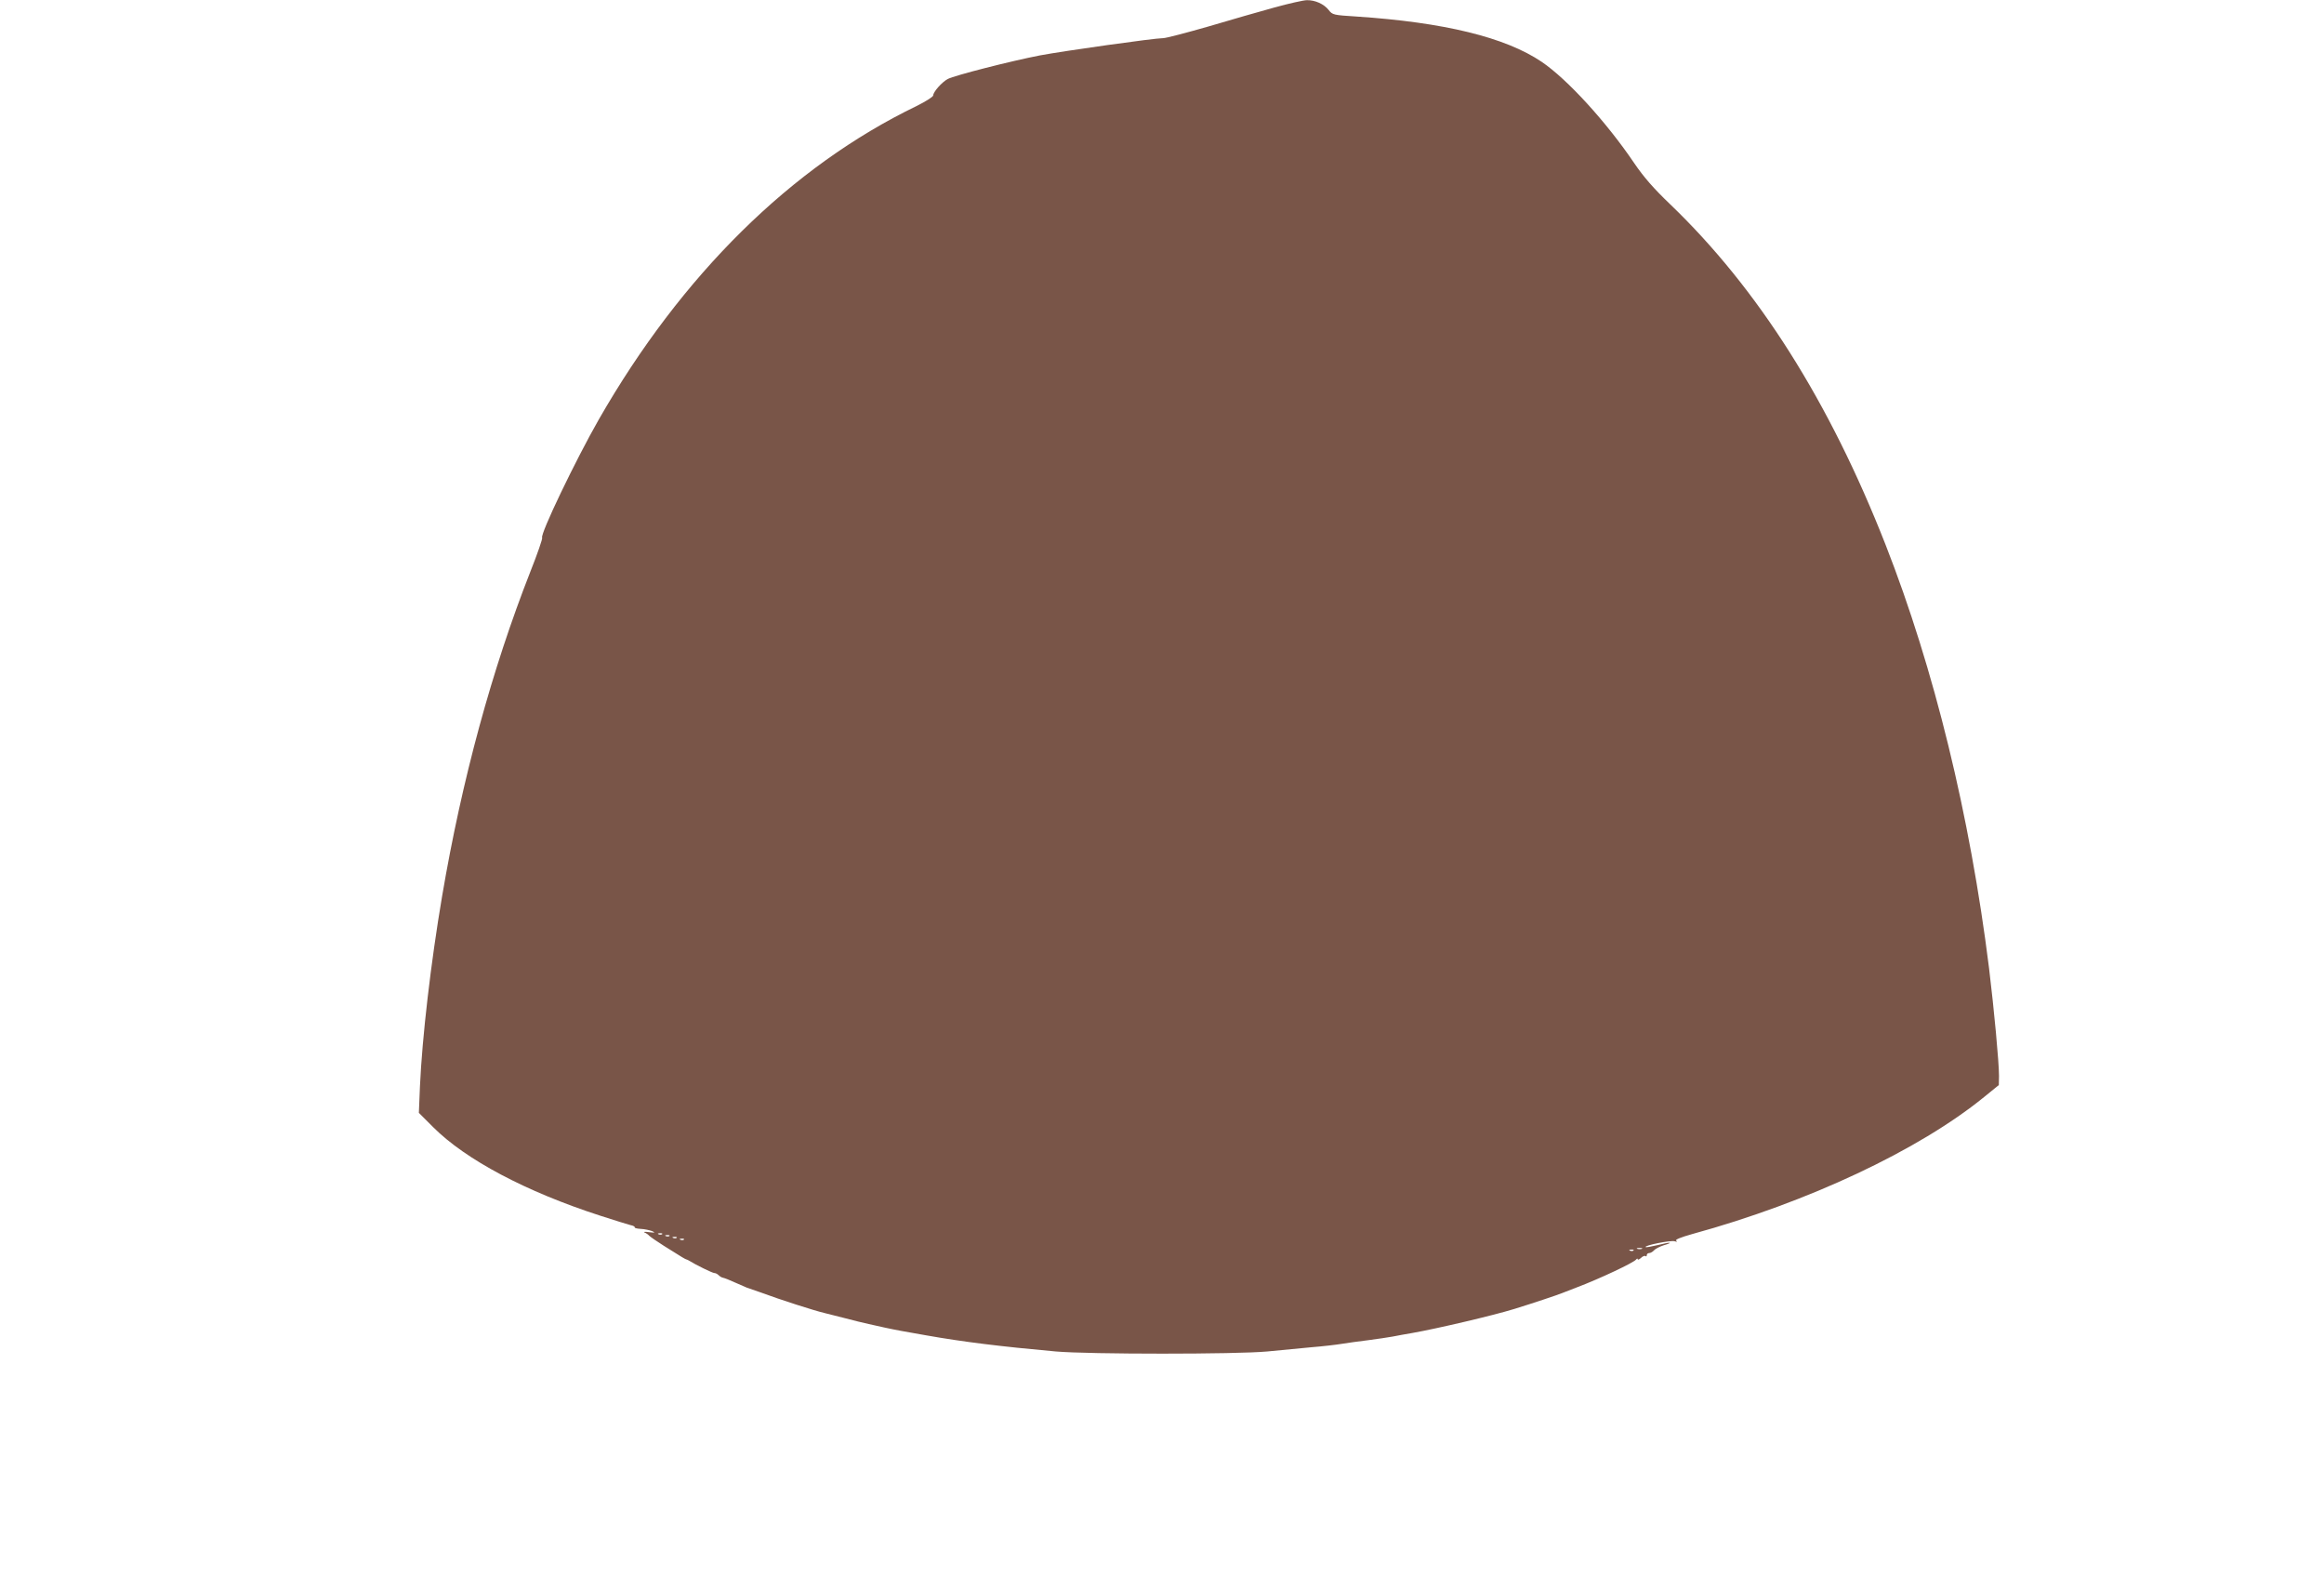 <?xml version="1.0" standalone="no"?>
<!DOCTYPE svg PUBLIC "-//W3C//DTD SVG 20010904//EN"
 "http://www.w3.org/TR/2001/REC-SVG-20010904/DTD/svg10.dtd">
<svg version="1.0" xmlns="http://www.w3.org/2000/svg"
 width="1280pt" height="868pt" viewBox="0 0 1280 868"
 preserveAspectRatio="xMidYMid meet">
<g transform="translate(0,868) scale(0.1,-0.1)"
fill="#795548" stroke="none">
<path d="M7020 8639 c-80 -22 -244 -69 -365 -105 -122 -35 -233 -64 -248 -64
-49 0 -545 -70 -679 -95 -160 -31 -470 -110 -508 -130 -32 -17 -80 -71 -80
-90 0 -8 -42 -34 -92 -59 -689 -333 -1294 -930 -1750 -1726 -128 -224 -324
-632 -312 -651 3 -5 -26 -89 -65 -187 -212 -540 -377 -1145 -486 -1787 -62
-365 -110 -778 -122 -1047 l-6 -146 79 -79 c179 -179 511 -355 919 -487 77
-25 152 -48 167 -52 16 -3 26 -9 24 -13 -2 -3 13 -7 33 -8 21 -1 48 -7 62 -12
20 -9 18 -10 -16 -6 -22 3 -33 2 -25 -2 8 -3 20 -11 26 -18 6 -6 42 -31 80
-55 106 -67 119 -74 124 -75 3 0 10 -4 17 -8 35 -22 127 -67 137 -67 7 0 17
-5 24 -12 6 -6 17 -13 24 -14 7 -1 38 -13 68 -27 30 -13 58 -25 62 -27 4 -1
38 -13 75 -26 110 -41 301 -102 353 -114 19 -5 71 -18 115 -29 44 -12 103 -26
130 -32 28 -6 68 -15 90 -20 22 -5 63 -13 90 -18 28 -5 88 -16 135 -24 203
-36 414 -62 715 -89 184 -16 995 -16 1165 0 69 7 177 17 240 23 63 5 140 14
170 19 30 5 96 14 145 20 50 7 110 15 135 20 25 5 74 14 110 20 136 24 443 96
560 132 94 29 242 78 265 88 11 4 47 18 80 31 122 46 316 137 327 154 4 5 8 6
8 1 0 -5 8 -2 18 7 10 10 22 14 25 10 4 -3 7 -1 7 5 0 7 6 12 14 12 7 0 19 7
26 15 7 8 30 20 51 27 62 18 39 20 -30 2 -35 -8 -65 -14 -67 -11 -9 9 137 38
159 32 14 -4 17 -3 9 3 -8 5 22 18 90 37 635 174 1246 461 1607 755 l80 65 1
50 c0 76 -27 365 -55 595 -105 840 -302 1647 -570 2331 -310 790 -702 1409
-1186 1874 -91 87 -145 149 -197 225 -154 228 -369 463 -510 559 -201 136
-539 218 -1021 250 -127 8 -132 9 -153 36 -26 33 -75 55 -120 54 -18 0 -98
-18 -178 -40z m-3373 -6755 c-3 -3 -12 -4 -19 -1 -8 3 -5 6 6 6 11 1 17 -2 13
-5z m40 -10 c-3 -3 -12 -4 -19 -1 -8 3 -5 6 6 6 11 1 17 -2 13 -5z m40 -10
c-3 -3 -12 -4 -19 -1 -8 3 -5 6 6 6 11 1 17 -2 13 -5z m40 -10 c-3 -3 -12 -4
-19 -1 -8 3 -5 6 6 6 11 1 17 -2 13 -5z m5276 -51 c-7 -2 -19 -2 -25 0 -7 3
-2 5 12 5 14 0 19 -2 13 -5z m-46 -9 c-3 -3 -12 -4 -19 -1 -8 3 -5 6 6 6 11 1
17 -2 13 -5z"/>
</g>
</svg>
